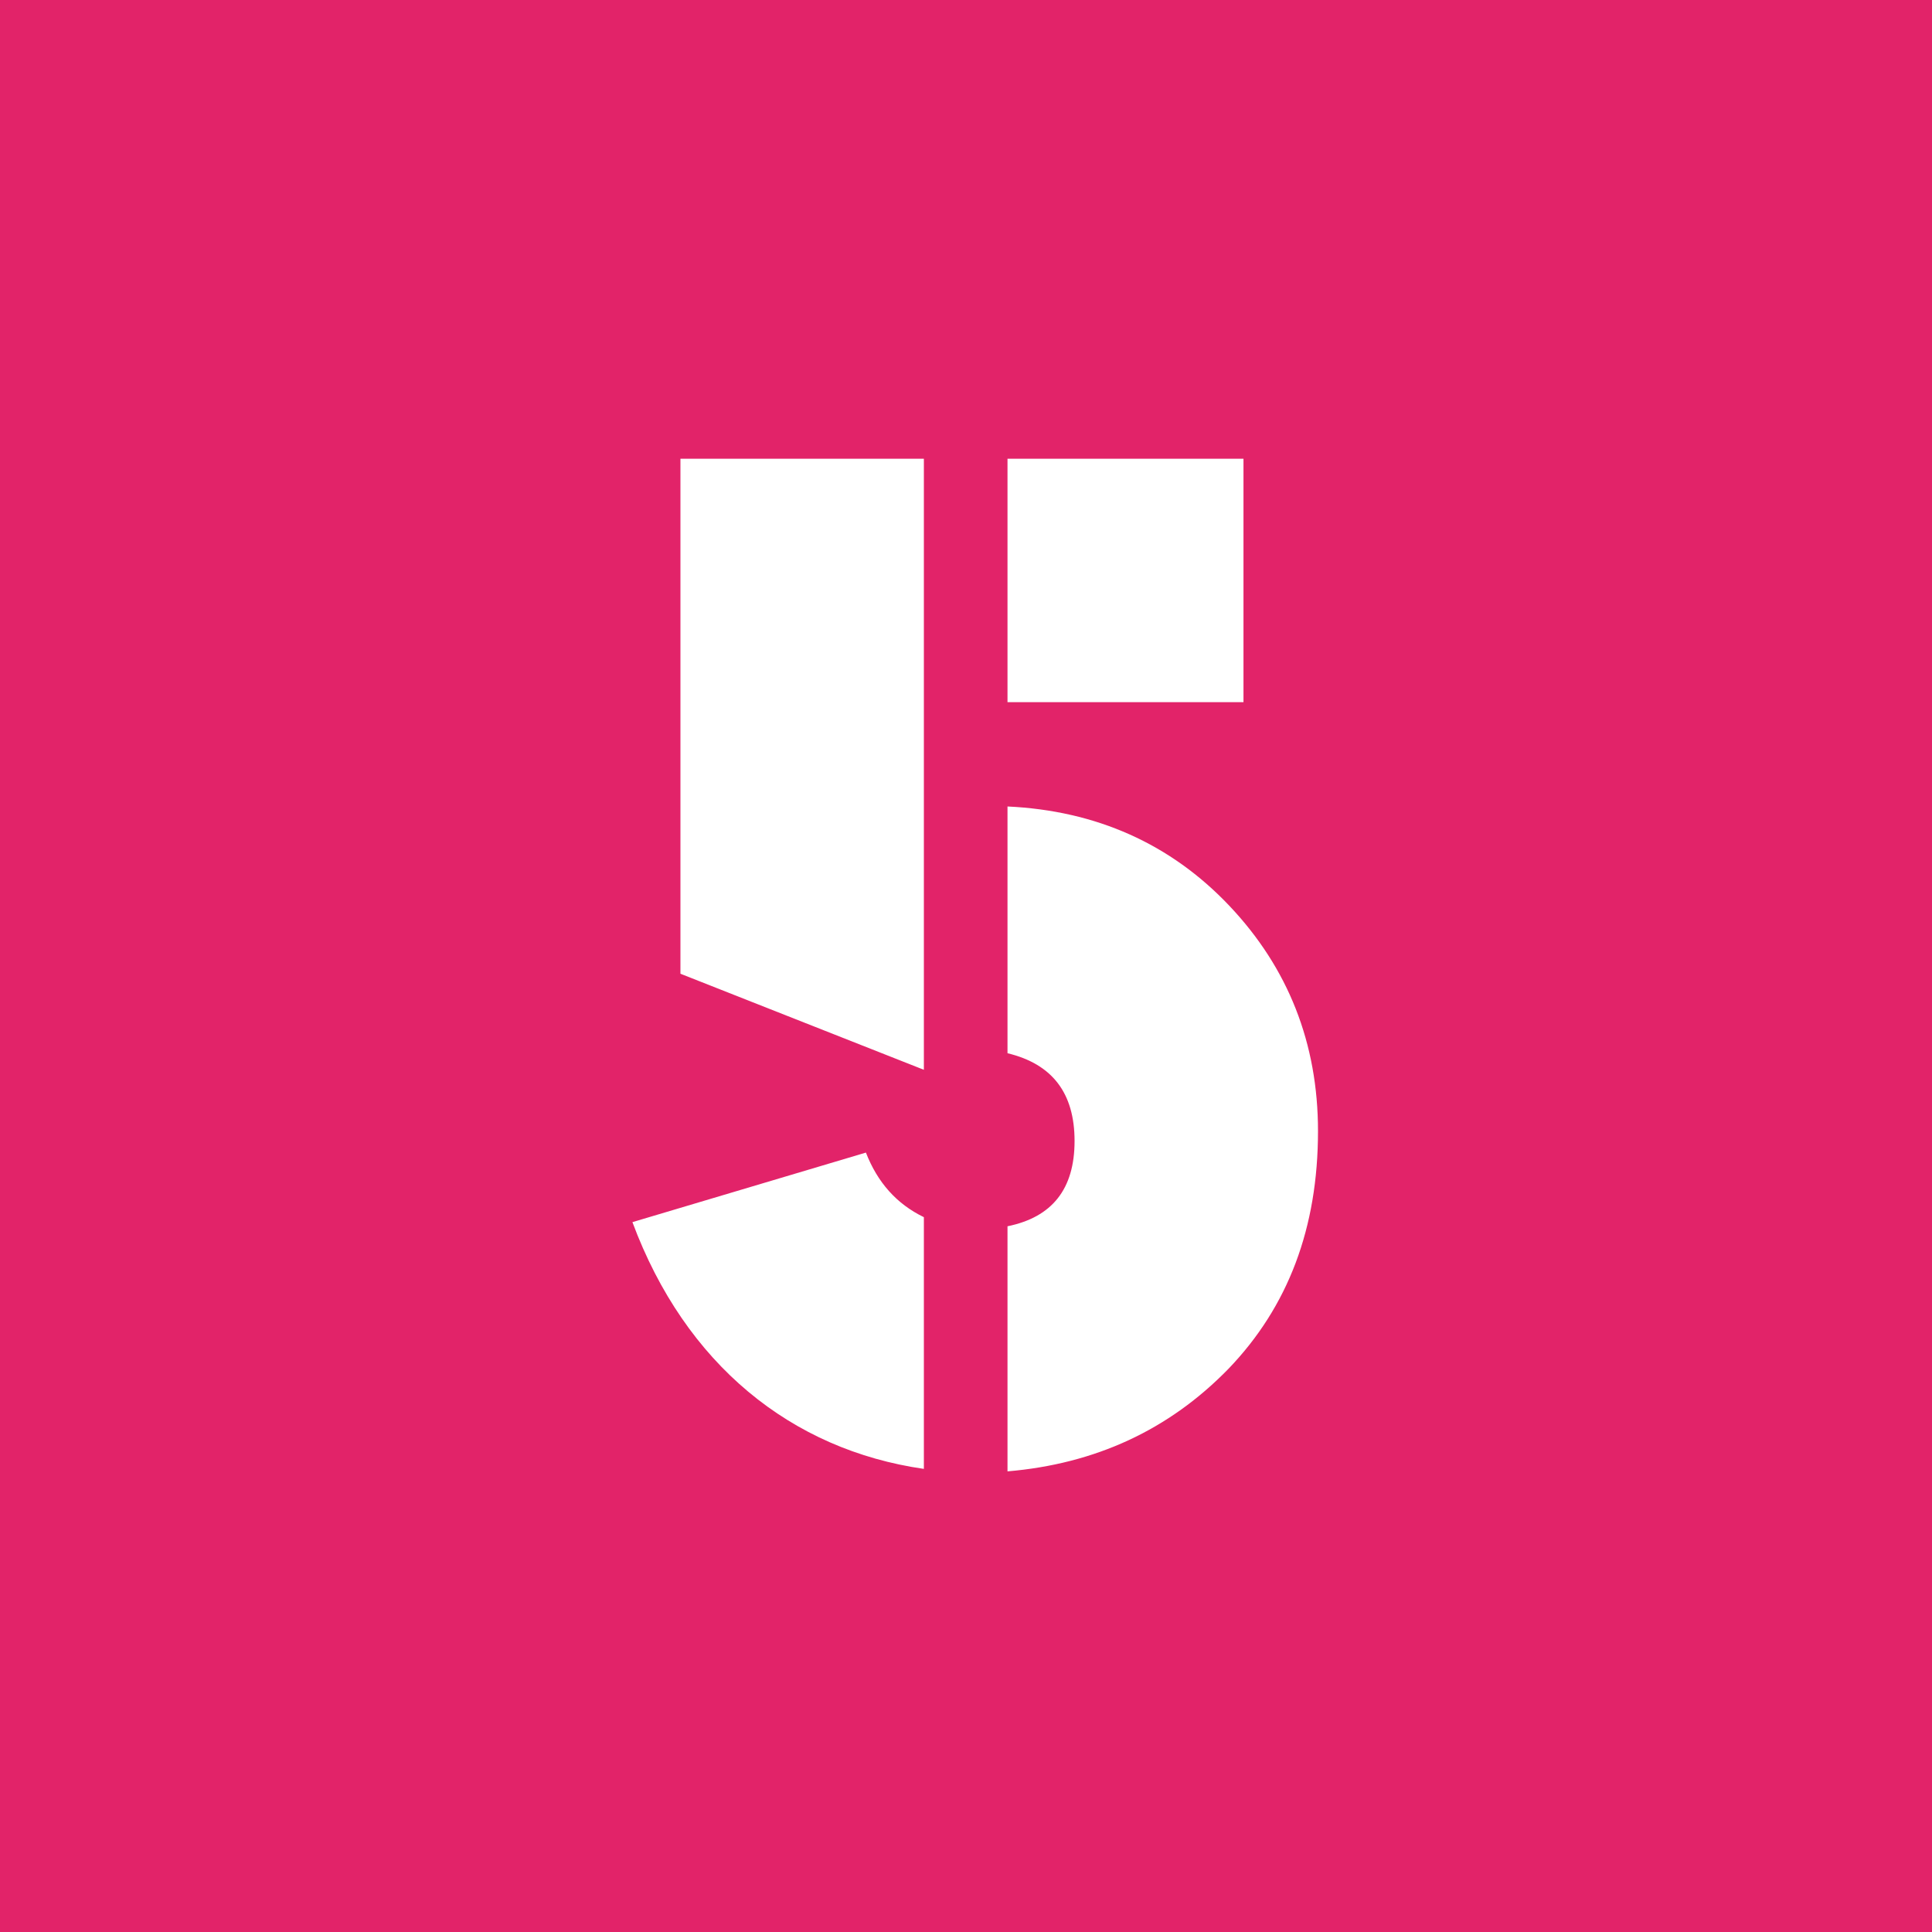 <?xml version="1.0" encoding="UTF-8"?>
<svg width="350px" height="350px" viewBox="0 0 350 350" version="1.1" xmlns="http://www.w3.org/2000/svg" xmlns:xlink="http://www.w3.org/1999/xlink">
    <!-- Generator: Sketch 53.2 (72643) - https://sketchapp.com -->
    <title>Combined Shape</title>
    <desc>Created with Sketch.</desc>
    <defs>
        <path d="M0,0 L350,0 L350,350 L0,350 L0,0 Z M167.368,83.102 L167.368,193.802 L123.268,176.402 L123.268,83.102 L167.368,83.102 Z M225.268,83.102 L225.268,127.202 L182.518,127.202 L182.518,83.102 L225.268,83.102 Z M182.518,190.802 L182.518,146.102 C198.568,146.852 212.068,152.852 222.718,164.102 C233.368,175.352 238.768,189.002 238.768,204.902 C238.768,222.452 233.368,236.702 222.568,247.952 C211.768,259.052 198.418,265.202 182.518,266.552 L182.518,222.152 C190.618,220.502 194.668,215.402 194.668,206.702 C194.668,198.002 190.618,192.752 182.518,190.802 Z M114.568,221.402 L156.868,208.802 C158.968,214.202 162.418,218.102 167.368,220.502 L167.368,266.102 C143.368,262.652 124.168,247.202 114.568,221.402 Z" id="path-1"></path>
    </defs>
    <g id="Symbols" stroke="none" stroke-width="1" fill="none" fill-rule="evenodd">
        <g id="5">
            <mask id="mask-2" fill="white">
                <use xlink:href="#path-1"></use>
            </mask>
            <use id="Combined-Shape" fill="#E22369" opacity="0.9" xlink:href="#path-1"></use>
        </g>
    </g>
</svg>